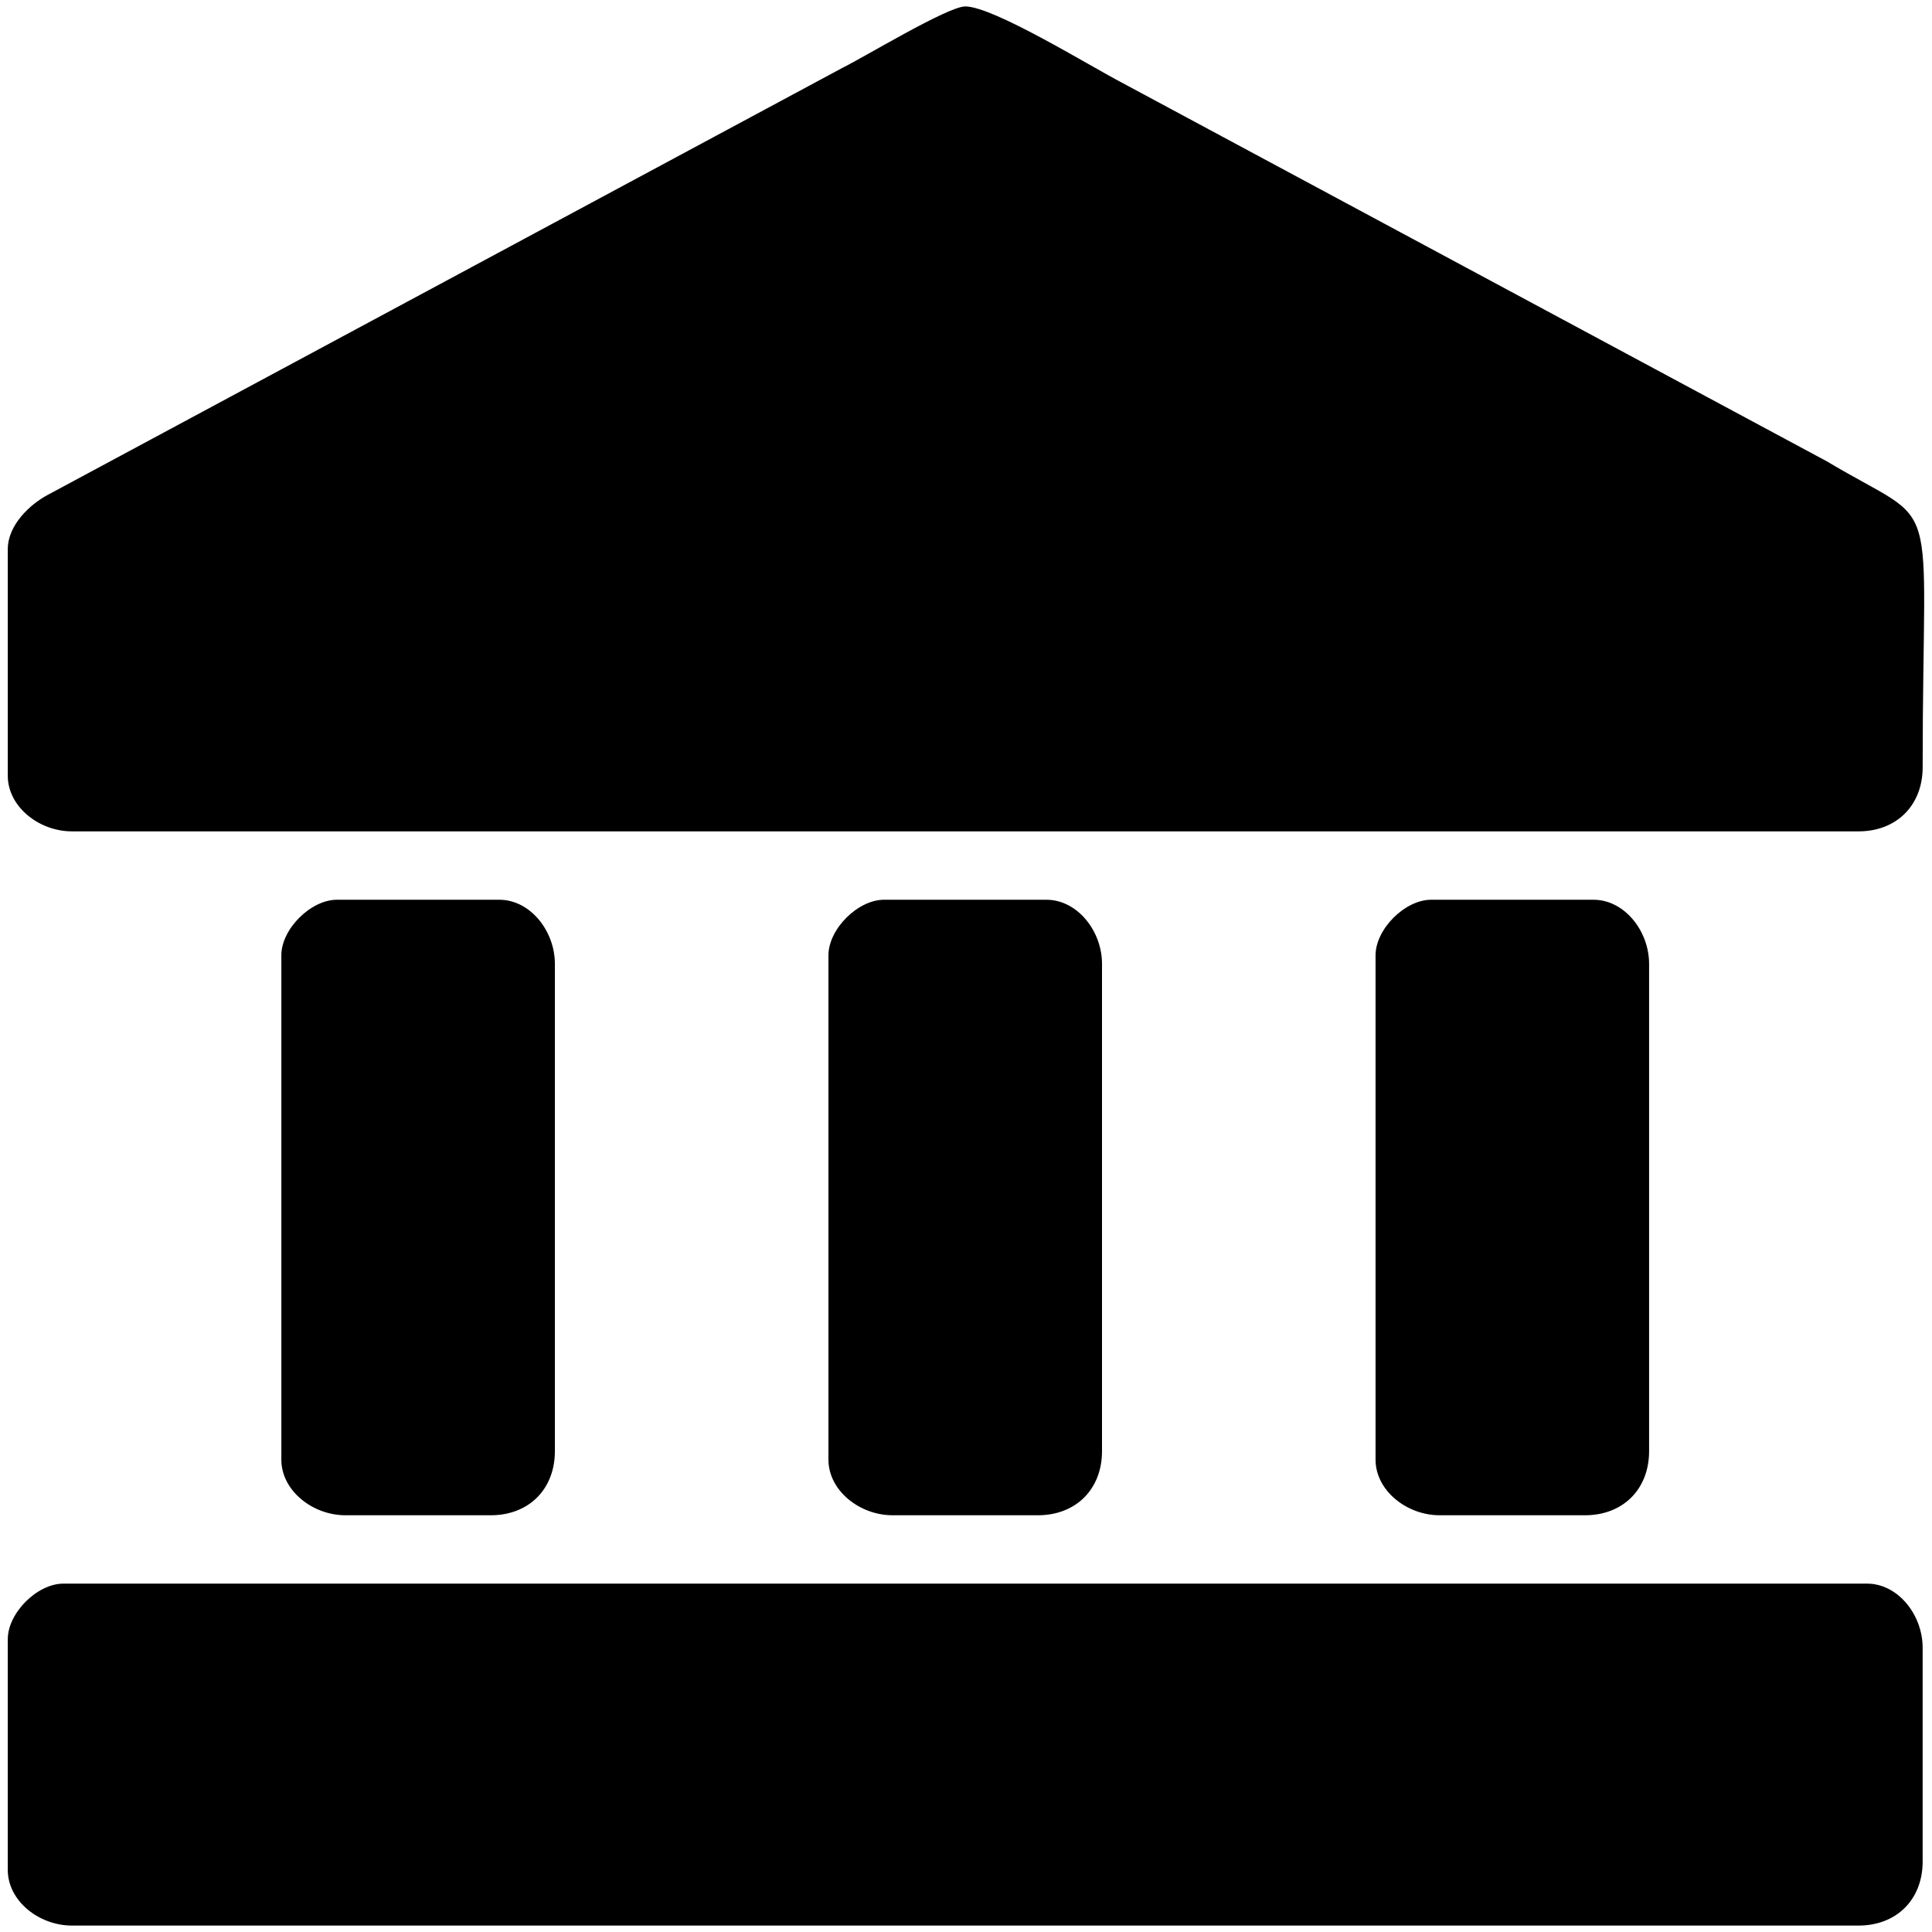 <?xml version="1.0" encoding="UTF-8"?>
<!DOCTYPE svg PUBLIC "-//W3C//DTD SVG 1.1//EN" "http://www.w3.org/Graphics/SVG/1.1/DTD/svg11.dtd">
<!-- Creator: CorelDRAW 2019 (64 Bit Versão de avaliação) -->
<svg xmlns="http://www.w3.org/2000/svg" xml:space="preserve" width="12.7mm" height="12.7mm" version="1.1" style="shape-rendering:geometricPrecision; text-rendering:geometricPrecision; image-rendering:optimizeQuality; fill-rule:evenodd; clip-rule:evenodd"
viewBox="0 0 1269.98 1269.98"
 xmlns:xlink="http://www.w3.org/1999/xlink"
 xmlns:xodm="http://www.corel.com/coreldraw/odm/2003">
 <defs>
  <style type="text/css">
   <![CDATA[
    .fil0 {fill:black}
   ]]>
  </style>
 </defs>
 <g id="Camada_x0020_1">
  <path class="fil0" d="M5.12 361.05l0 148.92c0,20.22 20.43,36.52 42.14,36.52l1174.44 0c25.01,0 42.14,-17.13 42.14,-42.14 0,-189.19 14.05,-154.97 -62.99,-201.1l-462.45 -248.41c-21.89,-11.38 -85.31,-50.61 -103.92,-50.61 -11.45,0 -66.13,33.19 -80.54,40.28l-522.68 280.87c-11.47,6.14 -26.14,19.66 -26.14,35.67zm179.82 266.92l0 331.54c0,20.22 20.42,36.53 42.14,36.53l95.53 0c25.02,0 42.14,-17.14 42.14,-42.15l0 -320.29c0,-21.73 -16.29,-42.16 -36.53,-42.16l-106.75 0c-17.23,0 -36.53,19.3 -36.53,36.53zm719.27 0l0 331.54c0,20.22 20.42,36.53 42.14,36.53l95.54 0c25.01,0 42.13,-17.14 42.13,-42.15l0 -320.29c0,-21.73 -16.29,-42.16 -36.53,-42.16l-106.75 0c-17.23,0 -36.53,19.3 -36.53,36.53zm-359.64 0l0 331.54c0,20.22 20.43,36.53 42.15,36.53l95.52 0c25.01,0 42.16,-17.14 42.16,-42.15l0 -320.29c0,-21.73 -16.32,-42.16 -36.53,-42.16l-106.77 0c-17.23,0 -36.53,19.3 -36.53,36.53zm-539.45 449.54l0 151.73c0,20.22 20.43,36.51 42.14,36.51l1174.44 0c25.01,0 42.14,-17.12 42.14,-42.13l0 -140.48c0,-21.72 -16.3,-42.16 -36.52,-42.16l-1185.68 0c-17.23,0 -36.52,19.31 -36.52,36.53z"/>
 </g>
</svg>
